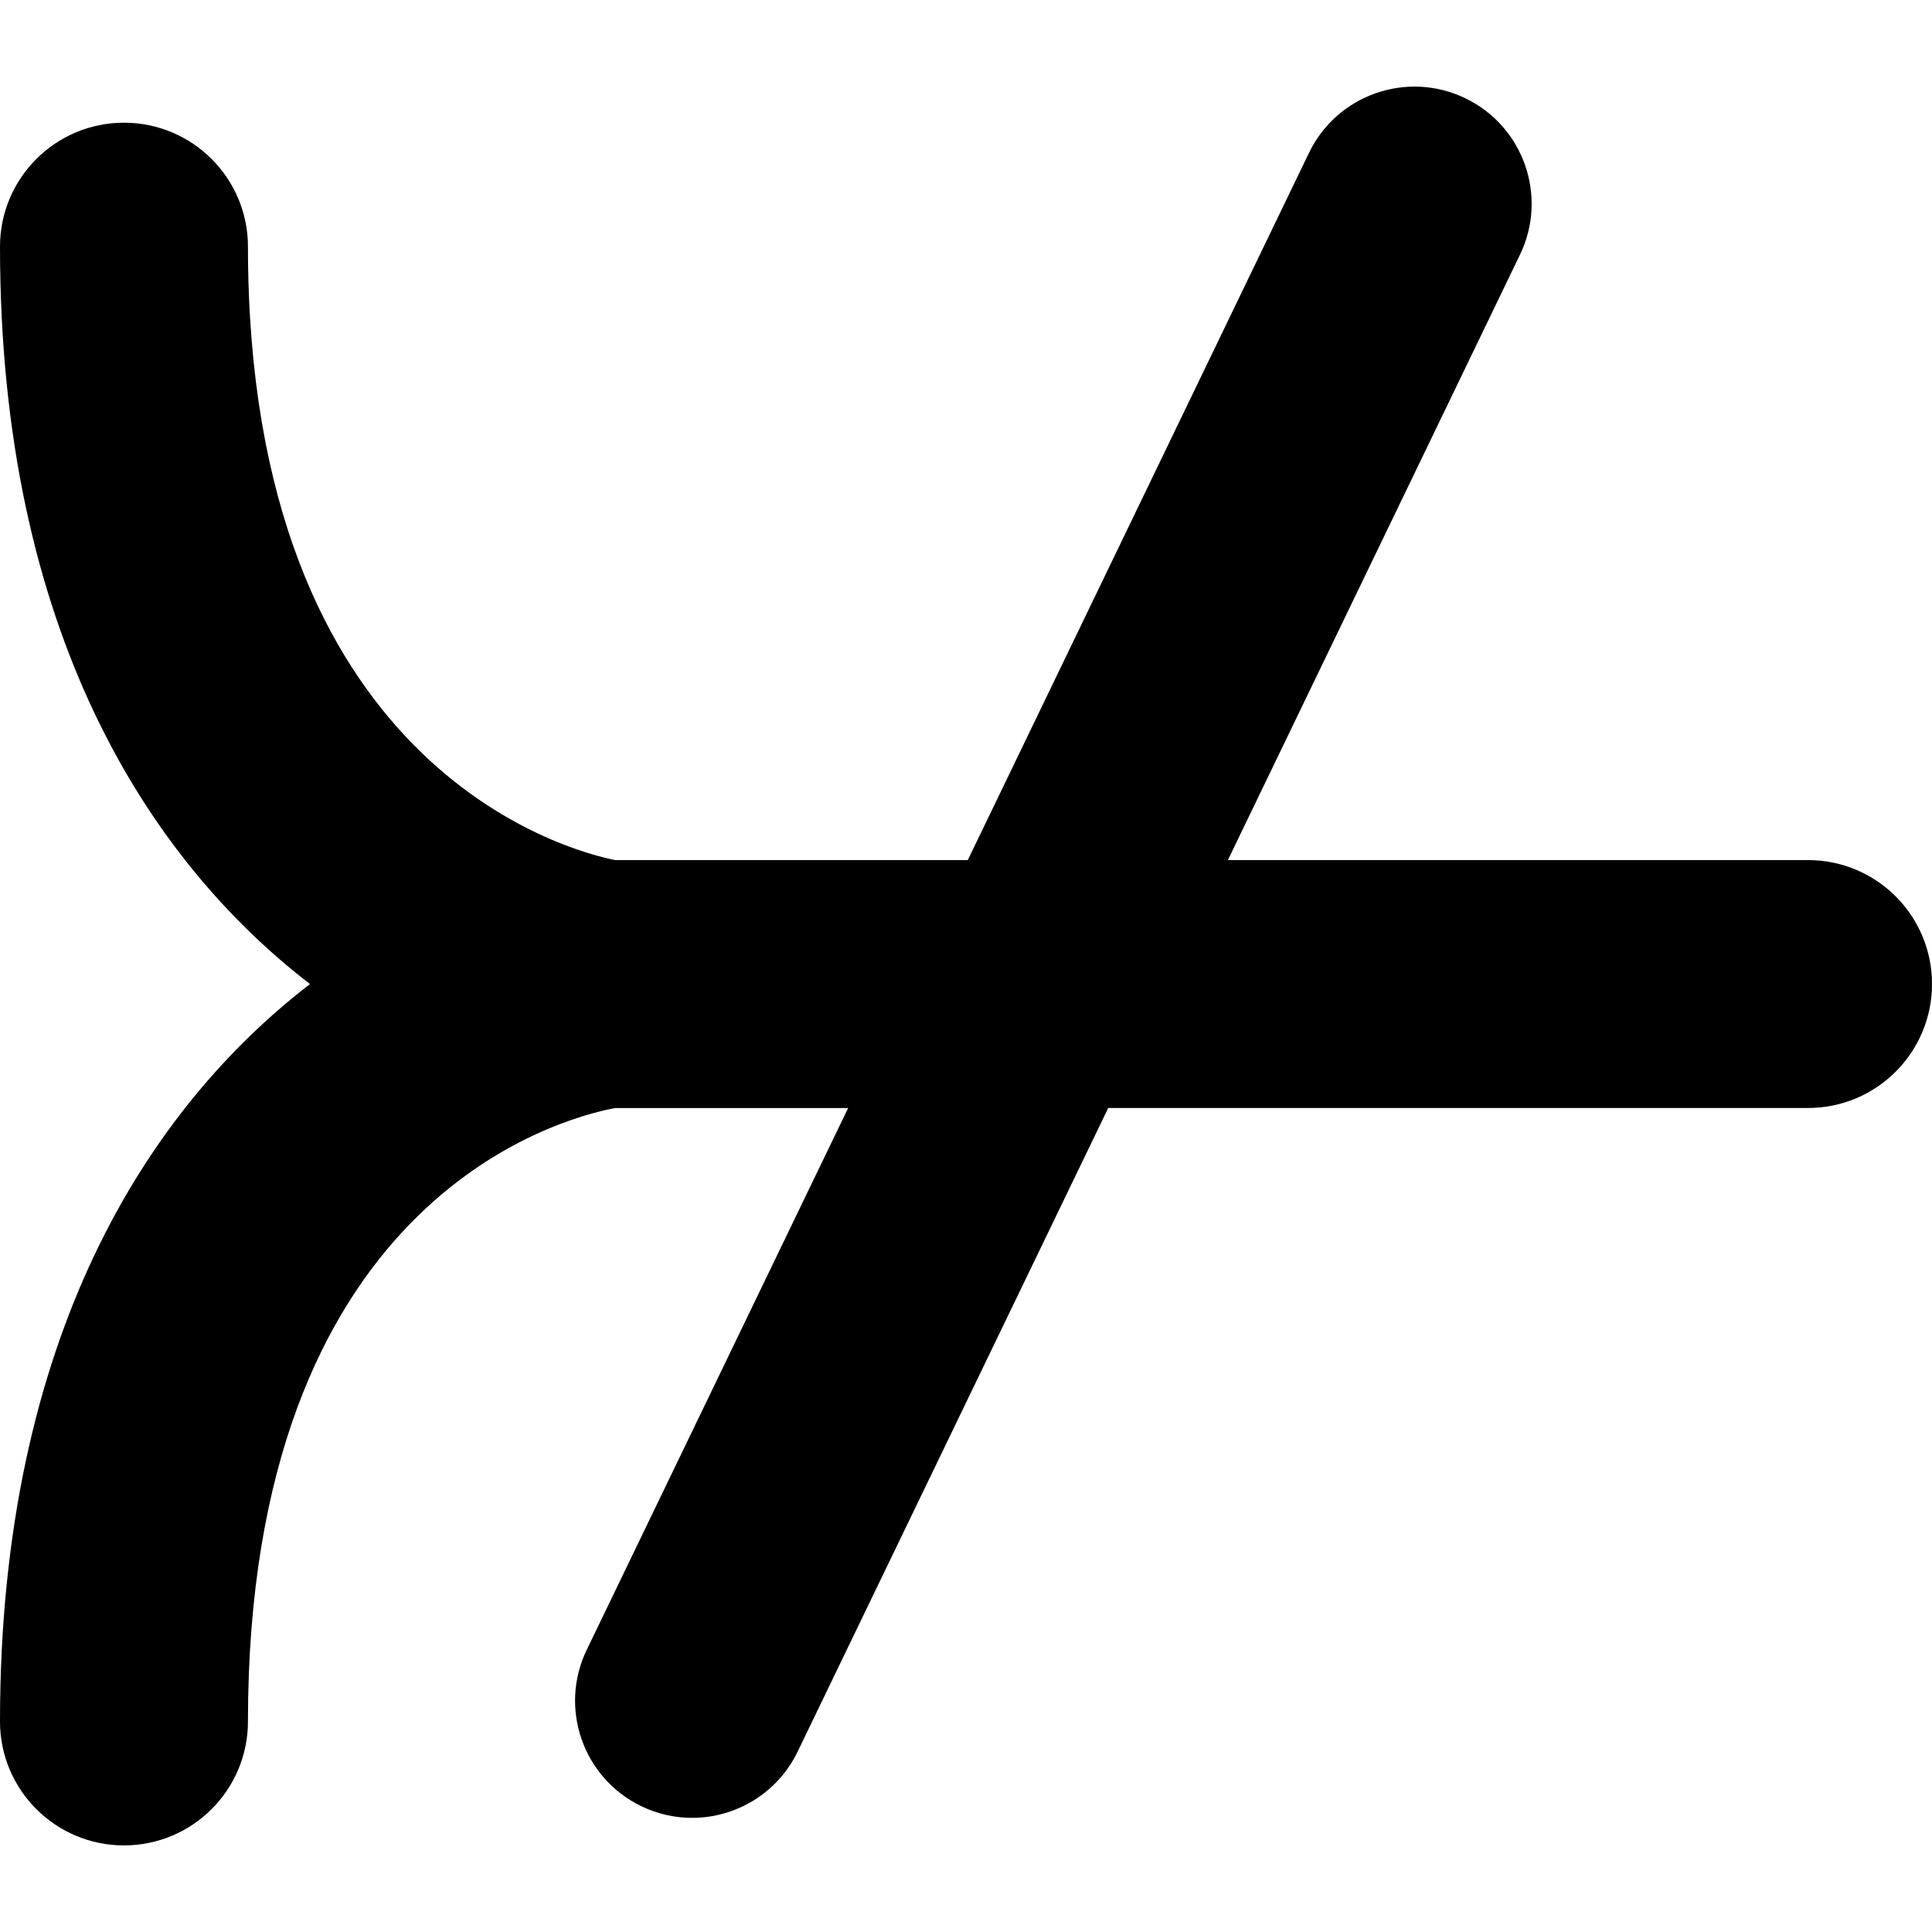 <?xml version="1.0" encoding="iso-8859-1"?>
<!-- Uploaded to: SVG Repo, www.svgrepo.com, Generator: SVG Repo Mixer Tools -->
<!DOCTYPE svg PUBLIC "-//W3C//DTD SVG 1.1//EN" "http://www.w3.org/Graphics/SVG/1.1/DTD/svg11.dtd">
<svg fill="#000000" version="1.1" id="Capa_1" xmlns="http://www.w3.org/2000/svg" xmlns:xlink="http://www.w3.org/1999/xlink" 
	 width="800px" height="800px" viewBox="0 0 93.547 93.547"
	 xml:space="preserve">
<g>
	<path d="M87.543,41.645H59.454l14.144-29.314c1.359-2.821,0.179-6.211-2.645-7.572c-2.816-1.363-6.213-0.178-7.572,2.643
		L46.86,41.645H29.785c-2.301-0.46-17.779-4.504-17.779-29.701c0-3.315-2.688-6.003-6.003-6.003C2.688,5.941,0,8.629,0,11.944
		c0,18.635,7.196,29.69,15.01,35.704C7.194,53.66,0,64.715,0,83.351c0,3.315,2.688,6.003,6.003,6.003
		c3.315,0,6.003-2.688,6.003-6.003c0-25.141,14.965-29.168,17.771-29.7h11.29L28.409,79.885c-1.361,2.819-0.178,6.211,2.643,7.571
		c0.794,0.383,1.633,0.564,2.459,0.564c2.109,0,4.134-1.184,5.112-3.21L53.66,53.649h33.883c3.316,0,6.004-2.688,6.004-6.003
		S90.86,41.645,87.543,41.645z"/>
</g>
</svg>